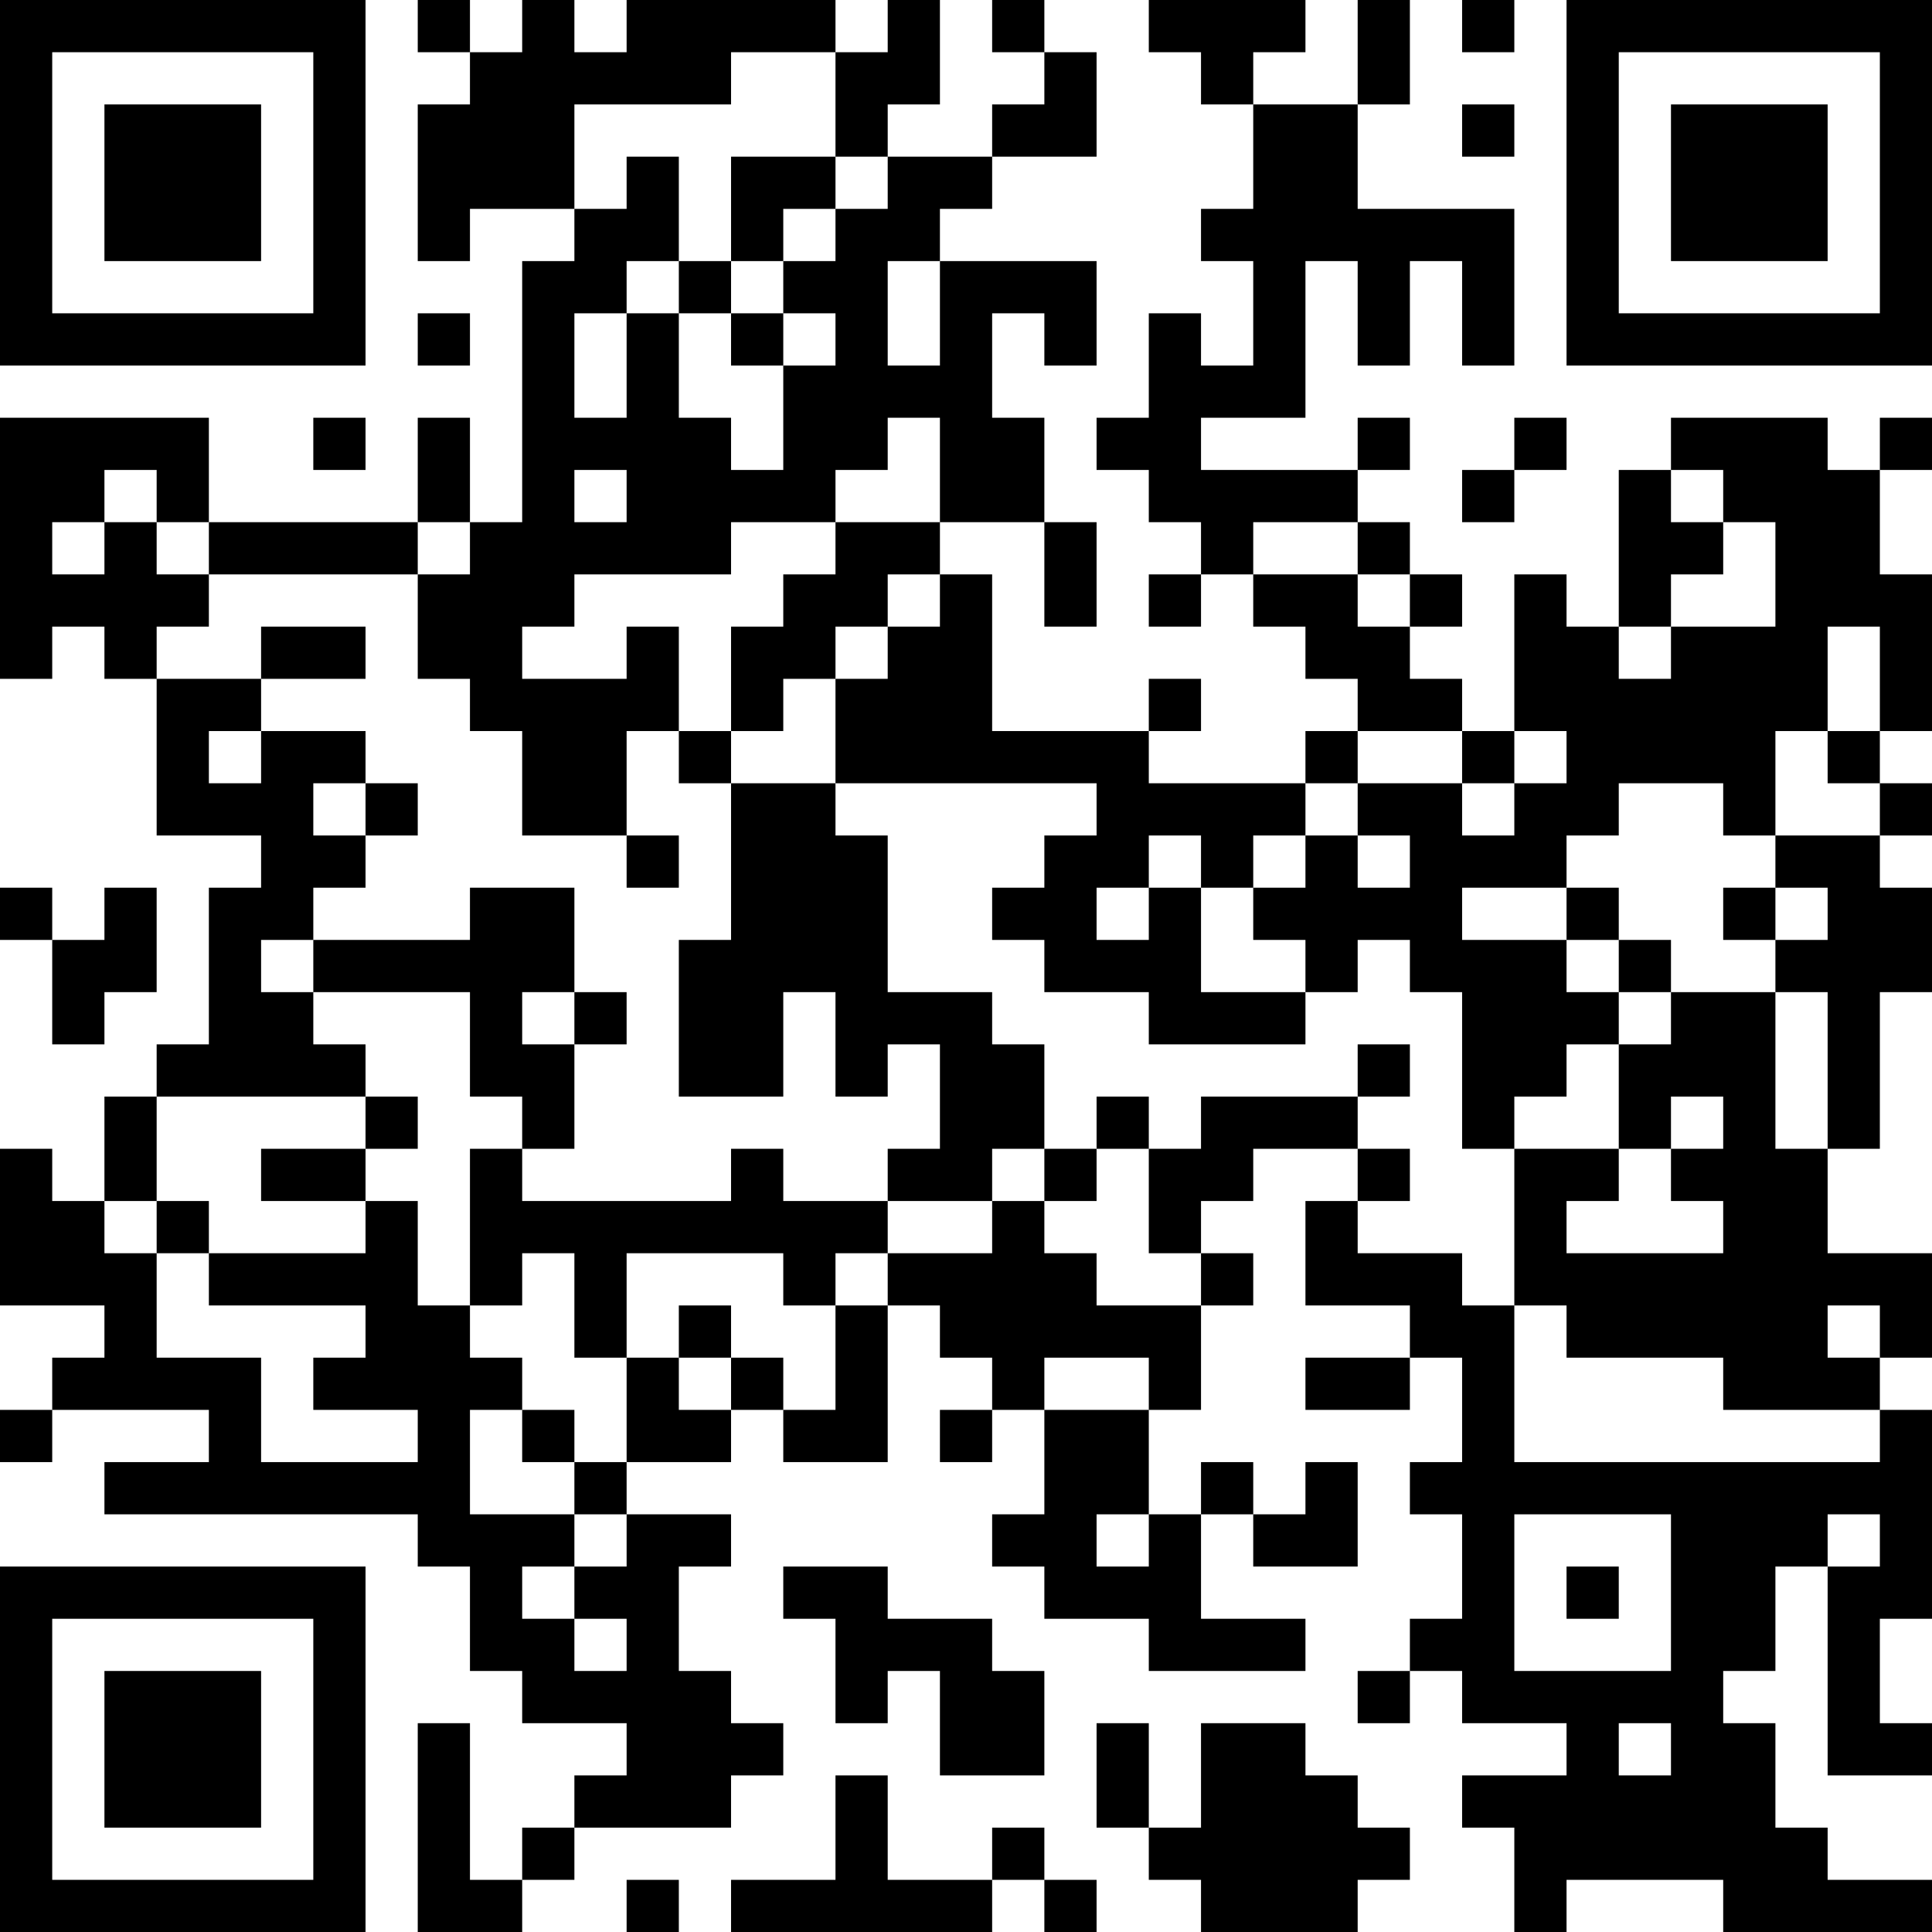 <?xml version="1.0" encoding="UTF-8"?>
<svg xmlns="http://www.w3.org/2000/svg" version="1.1" width="250" height="250" viewBox="0 0 250 250"><rect x="0" y="0" width="250" height="250" fill="#ffffff"/><g transform="scale(6.757)"><g transform="translate(0,0)"><path fill-rule="evenodd" d="M8 0L8 1L9 1L9 2L8 2L8 5L9 5L9 4L11 4L11 5L10 5L10 10L9 10L9 8L8 8L8 10L4 10L4 8L0 8L0 13L1 13L1 12L2 12L2 13L3 13L3 16L5 16L5 17L4 17L4 20L3 20L3 21L2 21L2 23L1 23L1 22L0 22L0 25L2 25L2 26L1 26L1 27L0 27L0 28L1 28L1 27L4 27L4 28L2 28L2 29L8 29L8 30L9 30L9 32L10 32L10 33L12 33L12 34L11 34L11 35L10 35L10 36L9 36L9 33L8 33L8 37L10 37L10 36L11 36L11 35L14 35L14 34L15 34L15 33L14 33L14 32L13 32L13 30L14 30L14 29L12 29L12 28L14 28L14 27L15 27L15 28L17 28L17 25L18 25L18 26L19 26L19 27L18 27L18 28L19 28L19 27L20 27L20 29L19 29L19 30L20 30L20 31L22 31L22 32L25 32L25 31L23 31L23 29L24 29L24 30L26 30L26 28L25 28L25 29L24 29L24 28L23 28L23 29L22 29L22 27L23 27L23 25L24 25L24 24L23 24L23 23L24 23L24 22L26 22L26 23L25 23L25 25L27 25L27 26L25 26L25 27L27 27L27 26L28 26L28 28L27 28L27 29L28 29L28 31L27 31L27 32L26 32L26 33L27 33L27 32L28 32L28 33L30 33L30 34L28 34L28 35L29 35L29 37L30 37L30 36L33 36L33 37L37 37L37 36L35 36L35 35L34 35L34 33L33 33L33 32L34 32L34 30L35 30L35 34L37 34L37 33L36 33L36 31L37 31L37 27L36 27L36 26L37 26L37 24L35 24L35 22L36 22L36 19L37 19L37 17L36 17L36 16L37 16L37 15L36 15L36 14L37 14L37 11L36 11L36 9L37 9L37 8L36 8L36 9L35 9L35 8L32 8L32 9L31 9L31 12L30 12L30 11L29 11L29 14L28 14L28 13L27 13L27 12L28 12L28 11L27 11L27 10L26 10L26 9L27 9L27 8L26 8L26 9L23 9L23 8L25 8L25 5L26 5L26 7L27 7L27 5L28 5L28 7L29 7L29 4L26 4L26 2L27 2L27 0L26 0L26 2L24 2L24 1L25 1L25 0L22 0L22 1L23 1L23 2L24 2L24 4L23 4L23 5L24 5L24 7L23 7L23 6L22 6L22 8L21 8L21 9L22 9L22 10L23 10L23 11L22 11L22 12L23 12L23 11L24 11L24 12L25 12L25 13L26 13L26 14L25 14L25 15L22 15L22 14L23 14L23 13L22 13L22 14L19 14L19 11L18 11L18 10L20 10L20 12L21 12L21 10L20 10L20 8L19 8L19 6L20 6L20 7L21 7L21 5L18 5L18 4L19 4L19 3L21 3L21 1L20 1L20 0L19 0L19 1L20 1L20 2L19 2L19 3L17 3L17 2L18 2L18 0L17 0L17 1L16 1L16 0L12 0L12 1L11 1L11 0L10 0L10 1L9 1L9 0ZM28 0L28 1L29 1L29 0ZM14 1L14 2L11 2L11 4L12 4L12 3L13 3L13 5L12 5L12 6L11 6L11 8L12 8L12 6L13 6L13 8L14 8L14 9L15 9L15 7L16 7L16 6L15 6L15 5L16 5L16 4L17 4L17 3L16 3L16 1ZM28 2L28 3L29 3L29 2ZM14 3L14 5L13 5L13 6L14 6L14 7L15 7L15 6L14 6L14 5L15 5L15 4L16 4L16 3ZM17 5L17 7L18 7L18 5ZM8 6L8 7L9 7L9 6ZM6 8L6 9L7 9L7 8ZM17 8L17 9L16 9L16 10L14 10L14 11L11 11L11 12L10 12L10 13L12 13L12 12L13 12L13 14L12 14L12 16L10 16L10 14L9 14L9 13L8 13L8 11L9 11L9 10L8 10L8 11L4 11L4 10L3 10L3 9L2 9L2 10L1 10L1 11L2 11L2 10L3 10L3 11L4 11L4 12L3 12L3 13L5 13L5 14L4 14L4 15L5 15L5 14L7 14L7 15L6 15L6 16L7 16L7 17L6 17L6 18L5 18L5 19L6 19L6 20L7 20L7 21L3 21L3 23L2 23L2 24L3 24L3 26L5 26L5 28L8 28L8 27L6 27L6 26L7 26L7 25L4 25L4 24L7 24L7 23L8 23L8 25L9 25L9 26L10 26L10 27L9 27L9 29L11 29L11 30L10 30L10 31L11 31L11 32L12 32L12 31L11 31L11 30L12 30L12 29L11 29L11 28L12 28L12 26L13 26L13 27L14 27L14 26L15 26L15 27L16 27L16 25L17 25L17 24L19 24L19 23L20 23L20 24L21 24L21 25L23 25L23 24L22 24L22 22L23 22L23 21L26 21L26 22L27 22L27 23L26 23L26 24L28 24L28 25L29 25L29 28L36 28L36 27L33 27L33 26L30 26L30 25L29 25L29 22L31 22L31 23L30 23L30 24L33 24L33 23L32 23L32 22L33 22L33 21L32 21L32 22L31 22L31 20L32 20L32 19L34 19L34 22L35 22L35 19L34 19L34 18L35 18L35 17L34 17L34 16L36 16L36 15L35 15L35 14L36 14L36 12L35 12L35 14L34 14L34 16L33 16L33 15L31 15L31 16L30 16L30 17L28 17L28 18L30 18L30 19L31 19L31 20L30 20L30 21L29 21L29 22L28 22L28 19L27 19L27 18L26 18L26 19L25 19L25 18L24 18L24 17L25 17L25 16L26 16L26 17L27 17L27 16L26 16L26 15L28 15L28 16L29 16L29 15L30 15L30 14L29 14L29 15L28 15L28 14L26 14L26 15L25 15L25 16L24 16L24 17L23 17L23 16L22 16L22 17L21 17L21 18L22 18L22 17L23 17L23 19L25 19L25 20L22 20L22 19L20 19L20 18L19 18L19 17L20 17L20 16L21 16L21 15L16 15L16 13L17 13L17 12L18 12L18 11L17 11L17 12L16 12L16 13L15 13L15 14L14 14L14 12L15 12L15 11L16 11L16 10L18 10L18 8ZM29 8L29 9L28 9L28 10L29 10L29 9L30 9L30 8ZM11 9L11 10L12 10L12 9ZM32 9L32 10L33 10L33 11L32 11L32 12L31 12L31 13L32 13L32 12L34 12L34 10L33 10L33 9ZM24 10L24 11L26 11L26 12L27 12L27 11L26 11L26 10ZM5 12L5 13L7 13L7 12ZM13 14L13 15L14 15L14 18L13 18L13 21L15 21L15 19L16 19L16 21L17 21L17 20L18 20L18 22L17 22L17 23L15 23L15 22L14 22L14 23L10 23L10 22L11 22L11 20L12 20L12 19L11 19L11 17L9 17L9 18L6 18L6 19L9 19L9 21L10 21L10 22L9 22L9 25L10 25L10 24L11 24L11 26L12 26L12 24L15 24L15 25L16 25L16 24L17 24L17 23L19 23L19 22L20 22L20 23L21 23L21 22L22 22L22 21L21 21L21 22L20 22L20 20L19 20L19 19L17 19L17 16L16 16L16 15L14 15L14 14ZM7 15L7 16L8 16L8 15ZM12 16L12 17L13 17L13 16ZM0 17L0 18L1 18L1 20L2 20L2 19L3 19L3 17L2 17L2 18L1 18L1 17ZM30 17L30 18L31 18L31 19L32 19L32 18L31 18L31 17ZM33 17L33 18L34 18L34 17ZM10 19L10 20L11 20L11 19ZM26 20L26 21L27 21L27 20ZM7 21L7 22L5 22L5 23L7 23L7 22L8 22L8 21ZM3 23L3 24L4 24L4 23ZM13 25L13 26L14 26L14 25ZM35 25L35 26L36 26L36 25ZM20 26L20 27L22 27L22 26ZM10 27L10 28L11 28L11 27ZM21 29L21 30L22 30L22 29ZM29 29L29 32L32 32L32 29ZM35 29L35 30L36 30L36 29ZM15 30L15 31L16 31L16 33L17 33L17 32L18 32L18 34L20 34L20 32L19 32L19 31L17 31L17 30ZM30 30L30 31L31 31L31 30ZM21 33L21 35L22 35L22 36L23 36L23 37L26 37L26 36L27 36L27 35L26 35L26 34L25 34L25 33L23 33L23 35L22 35L22 33ZM31 33L31 34L32 34L32 33ZM16 34L16 36L14 36L14 37L19 37L19 36L20 36L20 37L21 37L21 36L20 36L20 35L19 35L19 36L17 36L17 34ZM12 36L12 37L13 37L13 36ZM0 0L0 7L7 7L7 0ZM1 1L1 6L6 6L6 1ZM2 2L2 5L5 5L5 2ZM30 0L30 7L37 7L37 0ZM31 1L31 6L36 6L36 1ZM32 2L32 5L35 5L35 2ZM0 30L0 37L7 37L7 30ZM1 31L1 36L6 36L6 31ZM2 32L2 35L5 35L5 32Z" fill="#000000"/></g></g></svg>

